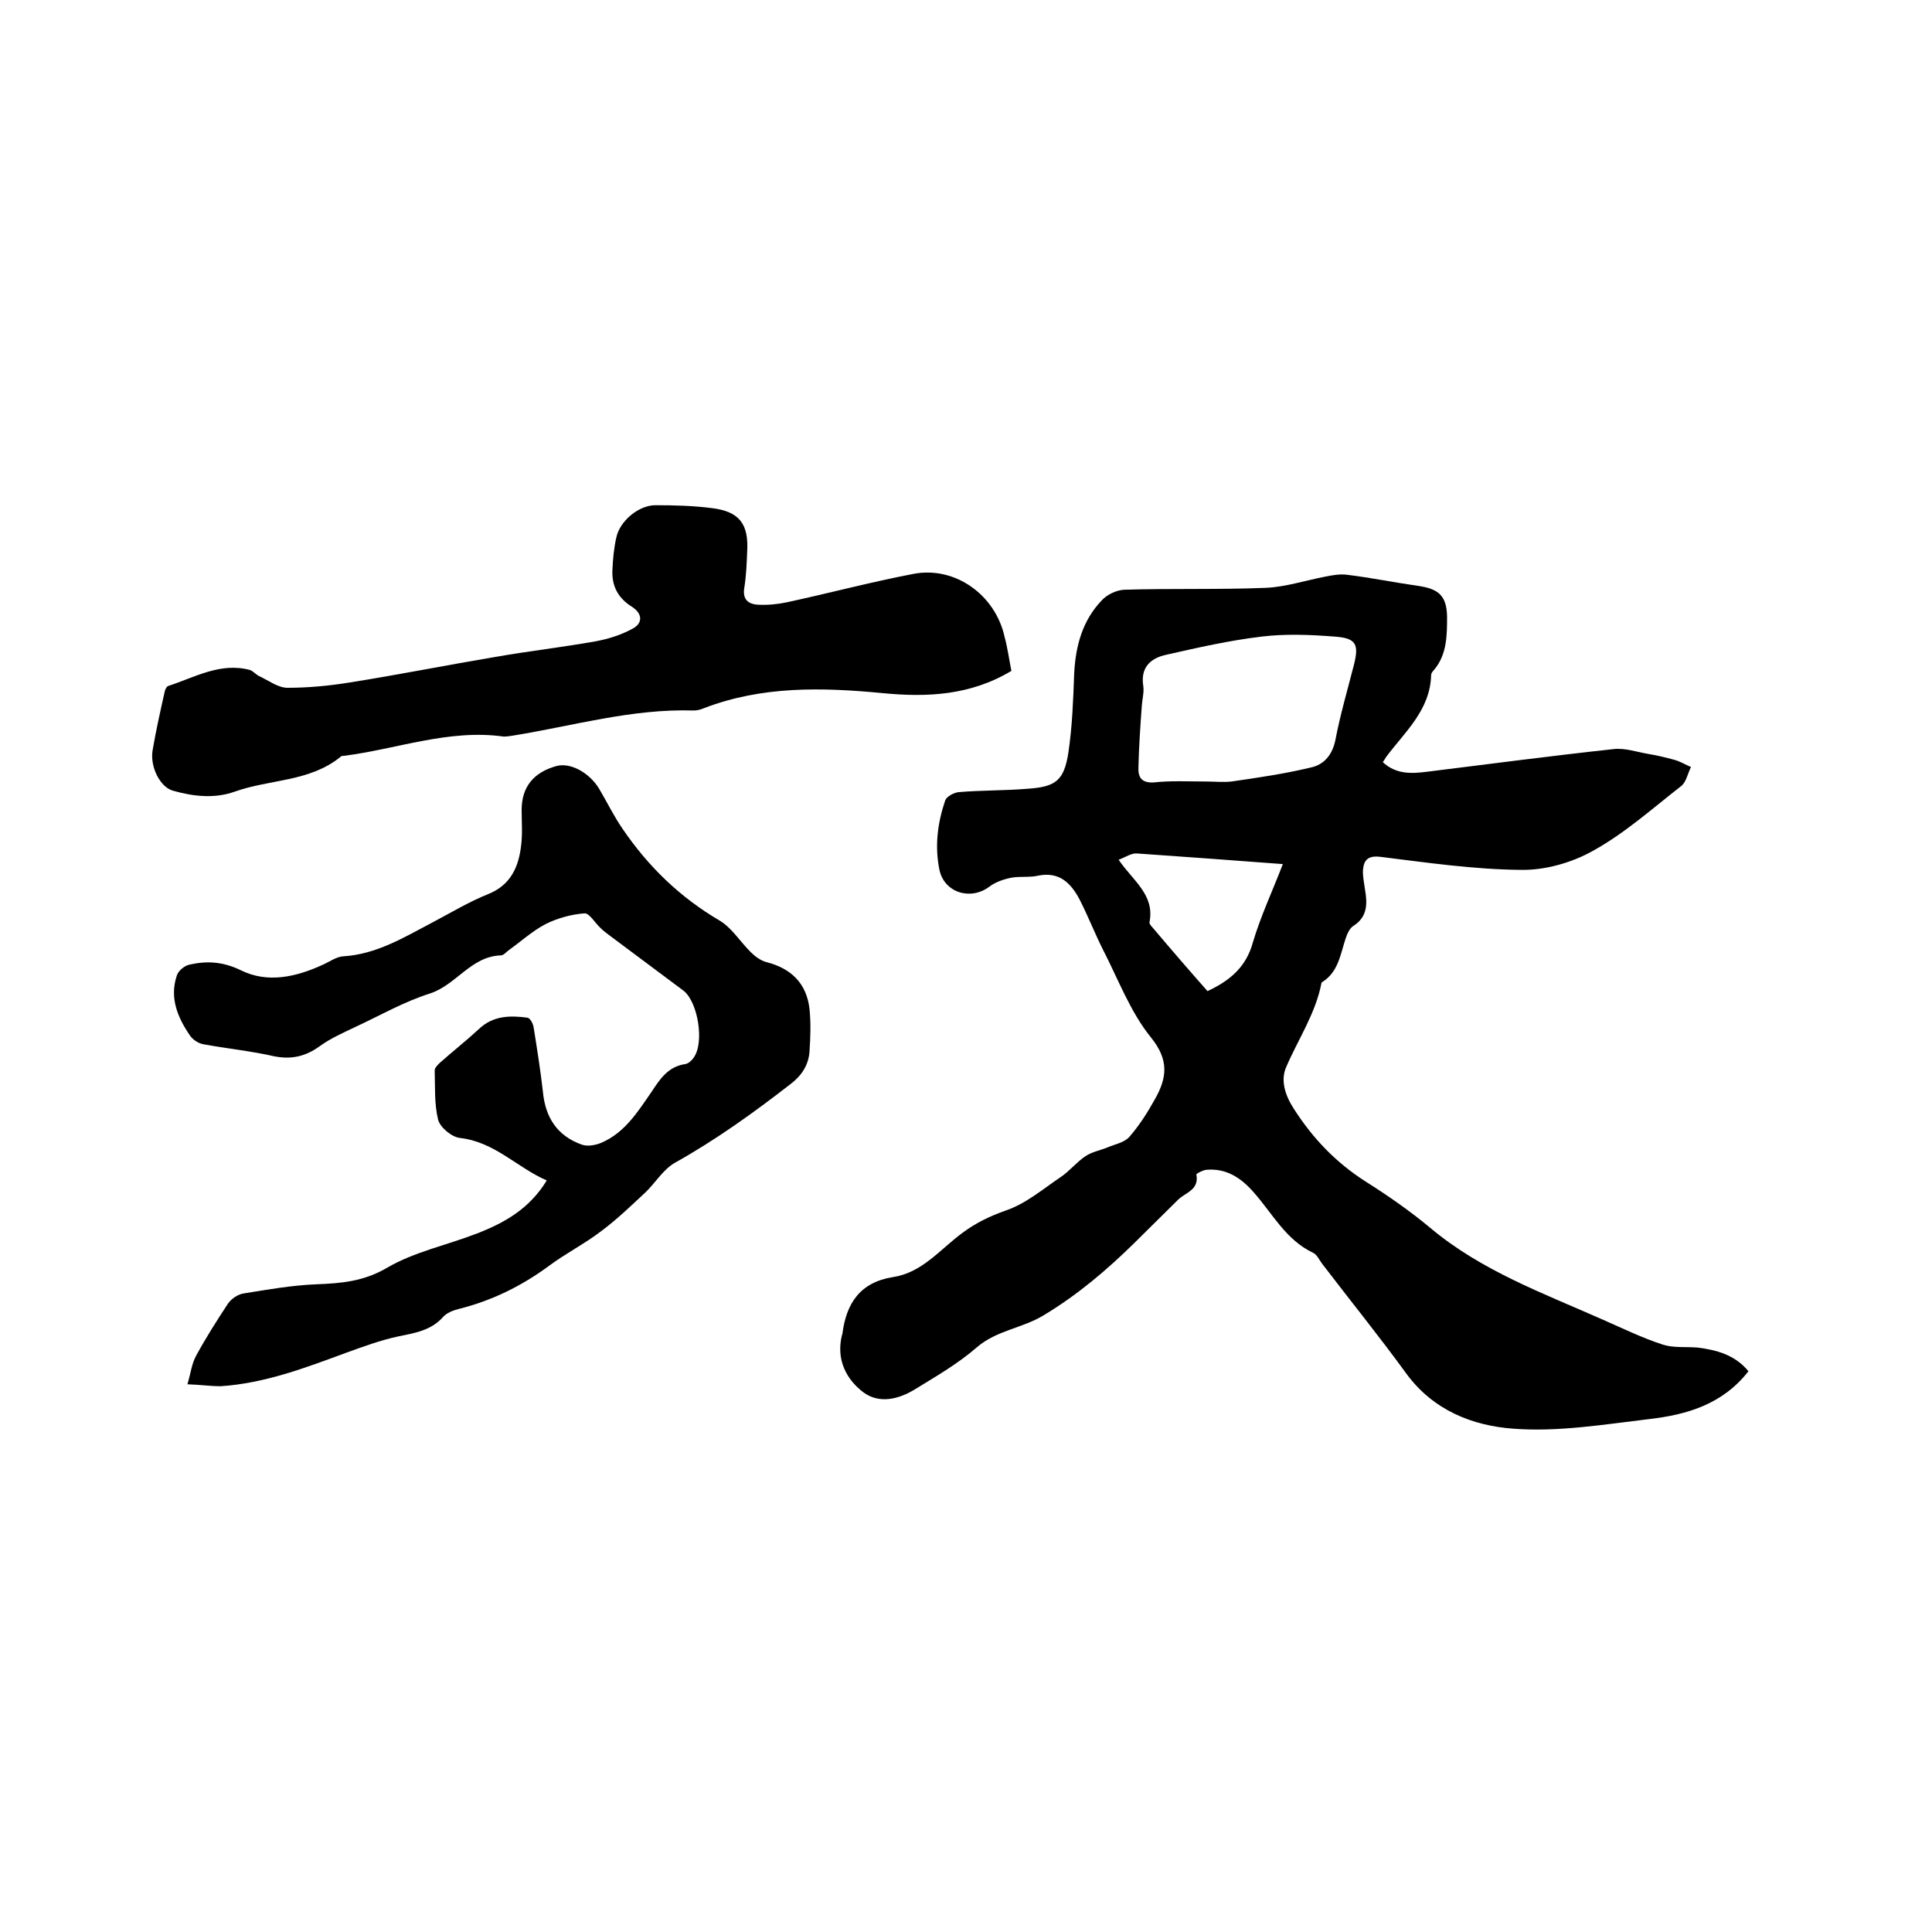 <svg enable-background="new 0 0 400 400" viewBox="0 0 400 400" xmlns="http://www.w3.org/2000/svg"><path d="m362 283.9c-5.4 6.9-12.8 9-20.5 9.9-9.3 1.1-18.8 2.7-28.1 2-8.5-.6-16.7-3.8-22.3-11.5s-11.6-15.1-17.4-22.7c-.6-.8-1-1.8-1.8-2.2-5.7-2.7-8.4-8.1-12.3-12.5-2.6-3-5.7-5.1-9.9-4.7-.7.1-2.1.8-2 1 .6 3.2-2.3 3.7-3.8 5.2-3 3-6 5.9-9 8.9-5.7 5.6-11.8 10.8-18.8 15-4.4 2.7-9.7 3.1-13.8 6.6-3.9 3.4-8.4 6-12.8 8.7-3.4 2.1-7.4 3.1-10.7.7-3.6-2.7-5.7-6.8-4.5-11.8 0-.1.1-.2.1-.3.8-6.3 3.6-10.7 10.5-11.8 6-.9 9.7-5.7 14.3-9.1 2.8-2.1 5.7-3.5 9.1-4.7 4.1-1.4 7.6-4.4 11.3-6.9 1.8-1.2 3.3-3.1 5.1-4.3 1.3-.9 3-1.2 4.5-1.8 1.6-.7 3.5-1 4.6-2.2 2.1-2.4 3.8-5.1 5.3-7.8 2.5-4.4 3-8.1-.8-12.8-4.3-5.3-6.8-12.1-10-18.3-1.7-3.4-3.1-7-4.8-10.3-1.8-3.4-4.2-5.8-8.6-4.9-1.7.4-3.6.1-5.4.4-1.6.3-3.4.9-4.7 1.9-3.9 2.9-9.3 1.2-10.3-3.5-1-4.9-.4-9.7 1.2-14.4.3-.8 1.8-1.6 2.8-1.7 4.7-.4 9.5-.3 14.3-.7 5.8-.4 7.5-1.7 8.4-7.5.8-5.4 1-10.9 1.2-16.4.3-5.7 1.7-10.9 5.7-15.1 1.1-1.2 3-2.1 4.6-2.2 9.8-.3 19.7 0 29.5-.4 4-.2 8-1.5 12.1-2.3 1.5-.3 3.1-.6 4.6-.4 4.9.6 9.8 1.6 14.7 2.3 4.2.6 5.9 2 6 6.3 0 3.9 0 7.9-2.7 11.1-.3.3-.6.7-.6 1.1-.2 7.2-5.4 11.7-9.3 16.9-.2.3-.4.7-.7 1.1 2.7 2.5 5.8 2.4 9 2 12.9-1.6 25.8-3.3 38.7-4.7 2.4-.3 4.9.6 7.3 1 1.8.3 3.5.7 5.3 1.2 1.2.3 2.3 1 3.5 1.5-.7 1.4-1 3.2-2.1 4-5.9 4.6-11.6 9.7-18.1 13.3-4.4 2.5-10 4.1-15.1 4-9.7-.1-19.3-1.5-29-2.7-2.5-.3-3.4.6-3.6 2.6-.1 1.3.2 2.7.4 4.1.5 2.9.6 5.7-2.4 7.6-.8.5-1.3 1.7-1.6 2.6-1.1 3.3-1.5 6.9-4.8 9-.1.1-.2.1-.2.2-1.2 6.3-4.8 11.6-7.3 17.4-1.2 2.7-.3 5.8 1.6 8.7 3.9 6.1 8.7 11.1 14.8 15 4.6 2.9 9.2 6.1 13.4 9.6 10.6 8.9 23.3 13.5 35.7 19 4.1 1.8 8.2 3.8 12.5 5.2 2.2.7 4.8.4 7.2.6 3.9.5 7.7 1.5 10.5 4.9zm-112.4-122.1c1.8 0 3.6.2 5.4 0 5.5-.8 11-1.6 16.4-2.9 2.8-.6 4.5-2.7 5.1-5.8 1-5.2 2.5-10.3 3.8-15.4 1.1-4.3.5-5.6-4-5.9-5-.4-10.2-.6-15.1 0-6.7.8-13.3 2.3-19.9 3.8-3.1.7-5.2 2.6-4.6 6.4.2 1.3-.2 2.7-.3 4.1-.3 4.2-.6 8.4-.7 12.7-.1 2.1.6 3.3 3.1 3.2 3.6-.4 7.2-.2 10.8-.2zm.4 43.4c4.7-2.2 8-5 9.4-10.1 1.6-5.4 4-10.5 6.2-16.2-10.4-.8-20.3-1.5-30.2-2.2-1.2-.1-2.4.8-3.8 1.3 2.9 4.3 7.5 7.2 6.4 12.9-.1.3.3.8.6 1.1 3.8 4.5 7.6 8.9 11.4 13.2z"/><path d="m38.8 286.6c.7-2.3.9-4.3 1.8-5.9 2-3.7 4.3-7.3 6.6-10.8.7-1 2-1.9 3.2-2.1 5-.8 10-1.7 15.1-1.9 5.2-.2 9.8-.6 14.6-3.4 5.6-3.3 12.4-4.7 18.6-7.1 5.7-2.2 10.9-5.1 14.5-11-6.2-2.7-10.8-8-18-8.8-1.7-.2-4.1-2.2-4.5-3.8-.8-3.3-.6-6.8-.7-10.2 0-.5.6-1.1 1-1.5 2.7-2.4 5.5-4.6 8.1-7 2.9-2.8 6.4-2.9 10.1-2.4.6.1 1.2 1.3 1.3 2.1.7 4.4 1.4 8.8 1.9 13.2.5 5.4 3 9.2 8.1 11 1.2.4 2.8.1 4-.4 4.9-2.1 7.6-6.5 10.5-10.7 1.7-2.6 3.4-5.1 6.9-5.6.6-.1 1.3-.7 1.7-1.3 2.3-3.1.9-11.6-2.1-13.9-5-3.7-10-7.5-15-11.2-.8-.6-1.5-1.1-2.2-1.8-1.1-1-2.3-3.1-3.3-3-2.7.2-5.6 1-8 2.2-2.7 1.4-5 3.5-7.5 5.3-.6.4-1.2 1.2-1.8 1.2-6.2.2-9.2 6.1-14.7 7.9-5.4 1.7-10.4 4.6-15.6 7-2.5 1.2-5 2.3-7.2 3.9-2.9 2.1-5.8 2.8-9.4 2.1-4.8-1.1-9.8-1.6-14.7-2.5-1.1-.2-2.3-1-2.9-2-2.5-3.7-4.1-7.7-2.6-12.2.3-1 1.6-2.1 2.7-2.3 3.6-.8 6.9-.6 10.6 1.2 5.5 2.7 11.3 1.4 16.8-1.1 1.4-.6 2.9-1.7 4.3-1.8 6.9-.4 12.6-3.9 18.5-7 3.8-2 7.6-4.3 11.6-5.9 4.7-1.9 6.3-5.7 6.8-10.1.3-2.4.1-4.9.1-7.3 0-4.8 2.5-7.8 7.2-9.1 2.9-.8 6.9 1.4 8.9 4.8 1.6 2.7 3 5.6 4.8 8.2 5.3 7.8 11.9 14.2 20.1 19 2.5 1.5 4.2 4.3 6.4 6.5.9.9 2.1 1.8 3.3 2.1 5.1 1.3 8.3 4.4 8.9 9.7.3 2.9.2 5.9 0 8.8-.2 2.8-1.6 5-4 6.8-7.6 5.9-15.4 11.5-23.8 16.2-2.5 1.4-4.1 4.2-6.2 6.2-2.9 2.7-5.8 5.5-9 7.9-3.5 2.7-7.5 4.7-11.1 7.4-5.6 4.1-11.7 7.1-18.5 8.8-1.2.3-2.5.8-3.3 1.7-2.5 2.8-5.9 3.3-9.3 4-3.7.8-7.2 2.1-10.8 3.4-8.4 3.1-16.8 6.3-25.9 6.9-2.2 0-4.1-.3-6.9-.4z"/><path d="m209.4 138.9c-8.5 5.1-17.5 5.5-26.7 4.6-12.5-1.2-24.9-1.5-36.9 3.1-.7.3-1.4.5-2.2.5-12.8-.4-25 3.2-37.4 5.2-.6.1-1.3.2-1.9.2-11.4-1.6-22.1 2.6-33.2 4-.2 0-.5 0-.6.2-6.4 5.2-14.6 4.6-21.9 7.2-4.2 1.5-8.6 1-12.8-.2-2.6-.7-4.8-4.9-4.2-8.4.7-4.1 1.6-8.1 2.5-12.1.1-.5.4-1.1.8-1.2 5.5-1.8 10.7-4.9 16.8-3.3.7.2 1.3 1 2 1.3 1.9.9 3.9 2.4 5.8 2.4 4.3 0 8.6-.4 12.9-1.1 10.1-1.6 20.1-3.6 30.2-5.3 6.9-1.2 13.8-2 20.6-3.2 2.7-.5 5.3-1.3 7.7-2.6 2.3-1.2 2.1-3.2-.1-4.6-2.9-1.8-4.2-4.4-4-7.7.1-2.2.3-4.4.8-6.6.7-3.4 4.6-6.7 8.1-6.7 3.9 0 7.8.1 11.7.6 5.7.7 7.6 3.3 7.3 8.9-.1 2.5-.2 5.1-.6 7.6-.4 2.4.8 3.4 2.9 3.5 2 .1 4-.1 5.9-.5 8.8-1.9 17.4-4.2 26.3-5.9 8.6-1.6 16.9 4.4 18.8 13.1.6 2.2.9 4.5 1.4 7z"/></svg>